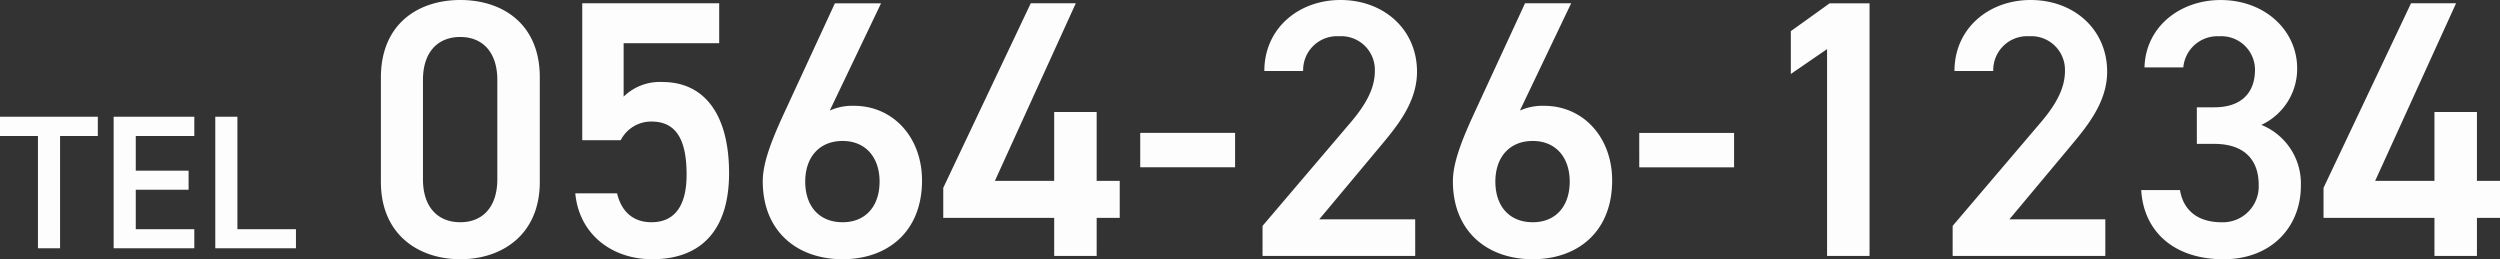 <svg xmlns="http://www.w3.org/2000/svg" width="327.761" height="33.984" viewBox="0 0 327.761 33.984">
  <rect x="0" y="0" width="327.761" height="33.984" fill="#333333" stroke="none"/>
  <g id="グループ_76863" data-name="グループ 76863" transform="translate(-0.175 21.052)">
    <path id="パス_80222" data-name="パス 80222" d="M22.944-9.7V-23.424c0-7.008-4.9-10.128-10.416-10.128S2.112-30.432,2.112-23.376V-9.7C2.112-2.832,7.008.432,12.528.432S22.944-2.832,22.944-9.7ZM17.376-23.088v13.056c0,3.552-1.872,5.616-4.848,5.616-3.024,0-4.9-2.064-4.9-5.616V-23.088c0-3.552,1.872-5.616,4.9-5.616C15.5-28.7,17.376-26.64,17.376-23.088Zm20.208,5.472c3.264,0,4.608,2.4,4.608,6.96,0,4.368-1.776,6.24-4.608,6.24-2.4,0-3.936-1.392-4.512-3.792H27.6c.48,5.28,4.7,8.64,10.08,8.64C44.3.432,47.76-3.6,47.76-10.848c0-7.68-3.216-11.952-8.736-11.952a6.78,6.78,0,0,0-5.088,1.92v-7.008H46.464V-33.12H28.512v17.952h5.04A4.478,4.478,0,0,1,37.584-17.616Zm30.1-15.5H61.632L54.864-18.48c-1.488,3.264-2.688,6.24-2.688,8.688C52.176-3.168,56.736.432,62.64.432c5.952,0,10.416-3.648,10.416-10.32,0-5.616-3.744-9.792-8.928-9.792a7.191,7.191,0,0,0-3.168.624ZM57.744-9.744c0-3.168,1.824-5.328,4.9-5.328,3.024,0,4.848,2.16,4.848,5.328,0,3.216-1.824,5.328-4.848,5.328C59.568-4.416,57.744-6.528,57.744-9.744ZM87.312-33.12,75.84-8.928v3.936H90.384V0h5.568V-4.992h3.024V-9.84H95.952v-9.024H90.384V-9.84H82.608L93.216-33.12Zm14.352,21.5H114.1v-4.512H101.664ZM137.712-4.8H125.136l7.824-9.36c2.112-2.544,4.992-5.808,4.992-9.984,0-5.568-4.368-9.408-10.032-9.408-5.472,0-9.984,3.7-9.984,9.312h5.088a4.442,4.442,0,0,1,4.7-4.56,4.415,4.415,0,0,1,4.7,4.56c0,2.3-1.2,4.464-3.36,6.96L117.7-3.936V0h20.016ZM158.16-33.12h-6.048l-6.768,14.64c-1.488,3.264-2.688,6.24-2.688,8.688,0,6.624,4.56,10.224,10.464,10.224,5.952,0,10.416-3.648,10.416-10.32,0-5.616-3.744-9.792-8.928-9.792a7.191,7.191,0,0,0-3.168.624ZM148.224-9.744c0-3.168,1.824-5.328,4.9-5.328,3.024,0,4.848,2.16,4.848,5.328,0,3.216-1.824,5.328-4.848,5.328C150.048-4.416,148.224-6.528,148.224-9.744Zm18.864-1.872H179.52v-4.512H167.088Zm30.192-21.5h-5.232l-5.088,3.648v5.616l4.752-3.264V0h5.568ZM228.192-4.8H215.616l7.824-9.36c2.112-2.544,4.992-5.808,4.992-9.984,0-5.568-4.368-9.408-10.032-9.408-5.472,0-9.984,3.7-9.984,9.312H213.5a4.442,4.442,0,0,1,4.7-4.56,4.415,4.415,0,0,1,4.7,4.56c0,2.3-1.2,4.464-3.36,6.96L208.176-3.936V0h20.016Zm12-9.888h2.3c3.84,0,5.808,2.016,5.808,5.376a4.7,4.7,0,0,1-4.848,4.9c-3.408,0-5.088-1.824-5.472-4.224H232.9c.288,5.232,4.08,9.072,10.8,9.072,6.384,0,10.128-4.368,10.128-9.6a8.285,8.285,0,0,0-5.184-8.016,8.1,8.1,0,0,0,4.7-7.392c0-4.992-4.224-8.976-10.032-8.976-5.328,0-9.84,3.5-9.984,8.832h5.088a4.487,4.487,0,0,1,4.7-4.08,4.411,4.411,0,0,1,4.7,4.368c0,3.12-1.872,4.944-5.328,4.944h-2.3Zm28.08-18.432L256.8-8.928v3.936h14.544V0h5.568V-4.992h3.024V-9.84h-3.024v-9.024h-5.568V-9.84h-7.776l10.608-23.28Z" transform="translate(48 12.5)" fill="rgba(255,255,255,0.99)"/>
    <path id="パス_80223" data-name="パス 80223" d="M.175-17.25v2.525H5.15V0h2.9V-14.725H13V-17.25Zm14.9,0V0H25.65V-2.5H17.975V-7.675H24.9v-2.5H17.975v-4.55H25.65V-17.25Zm16.225,0H28.4V0H38.975V-2.5H31.3Z" transform="translate(0 11.5)" fill="rgba(255,255,255,0.99)"/>
  </g>
</svg>
